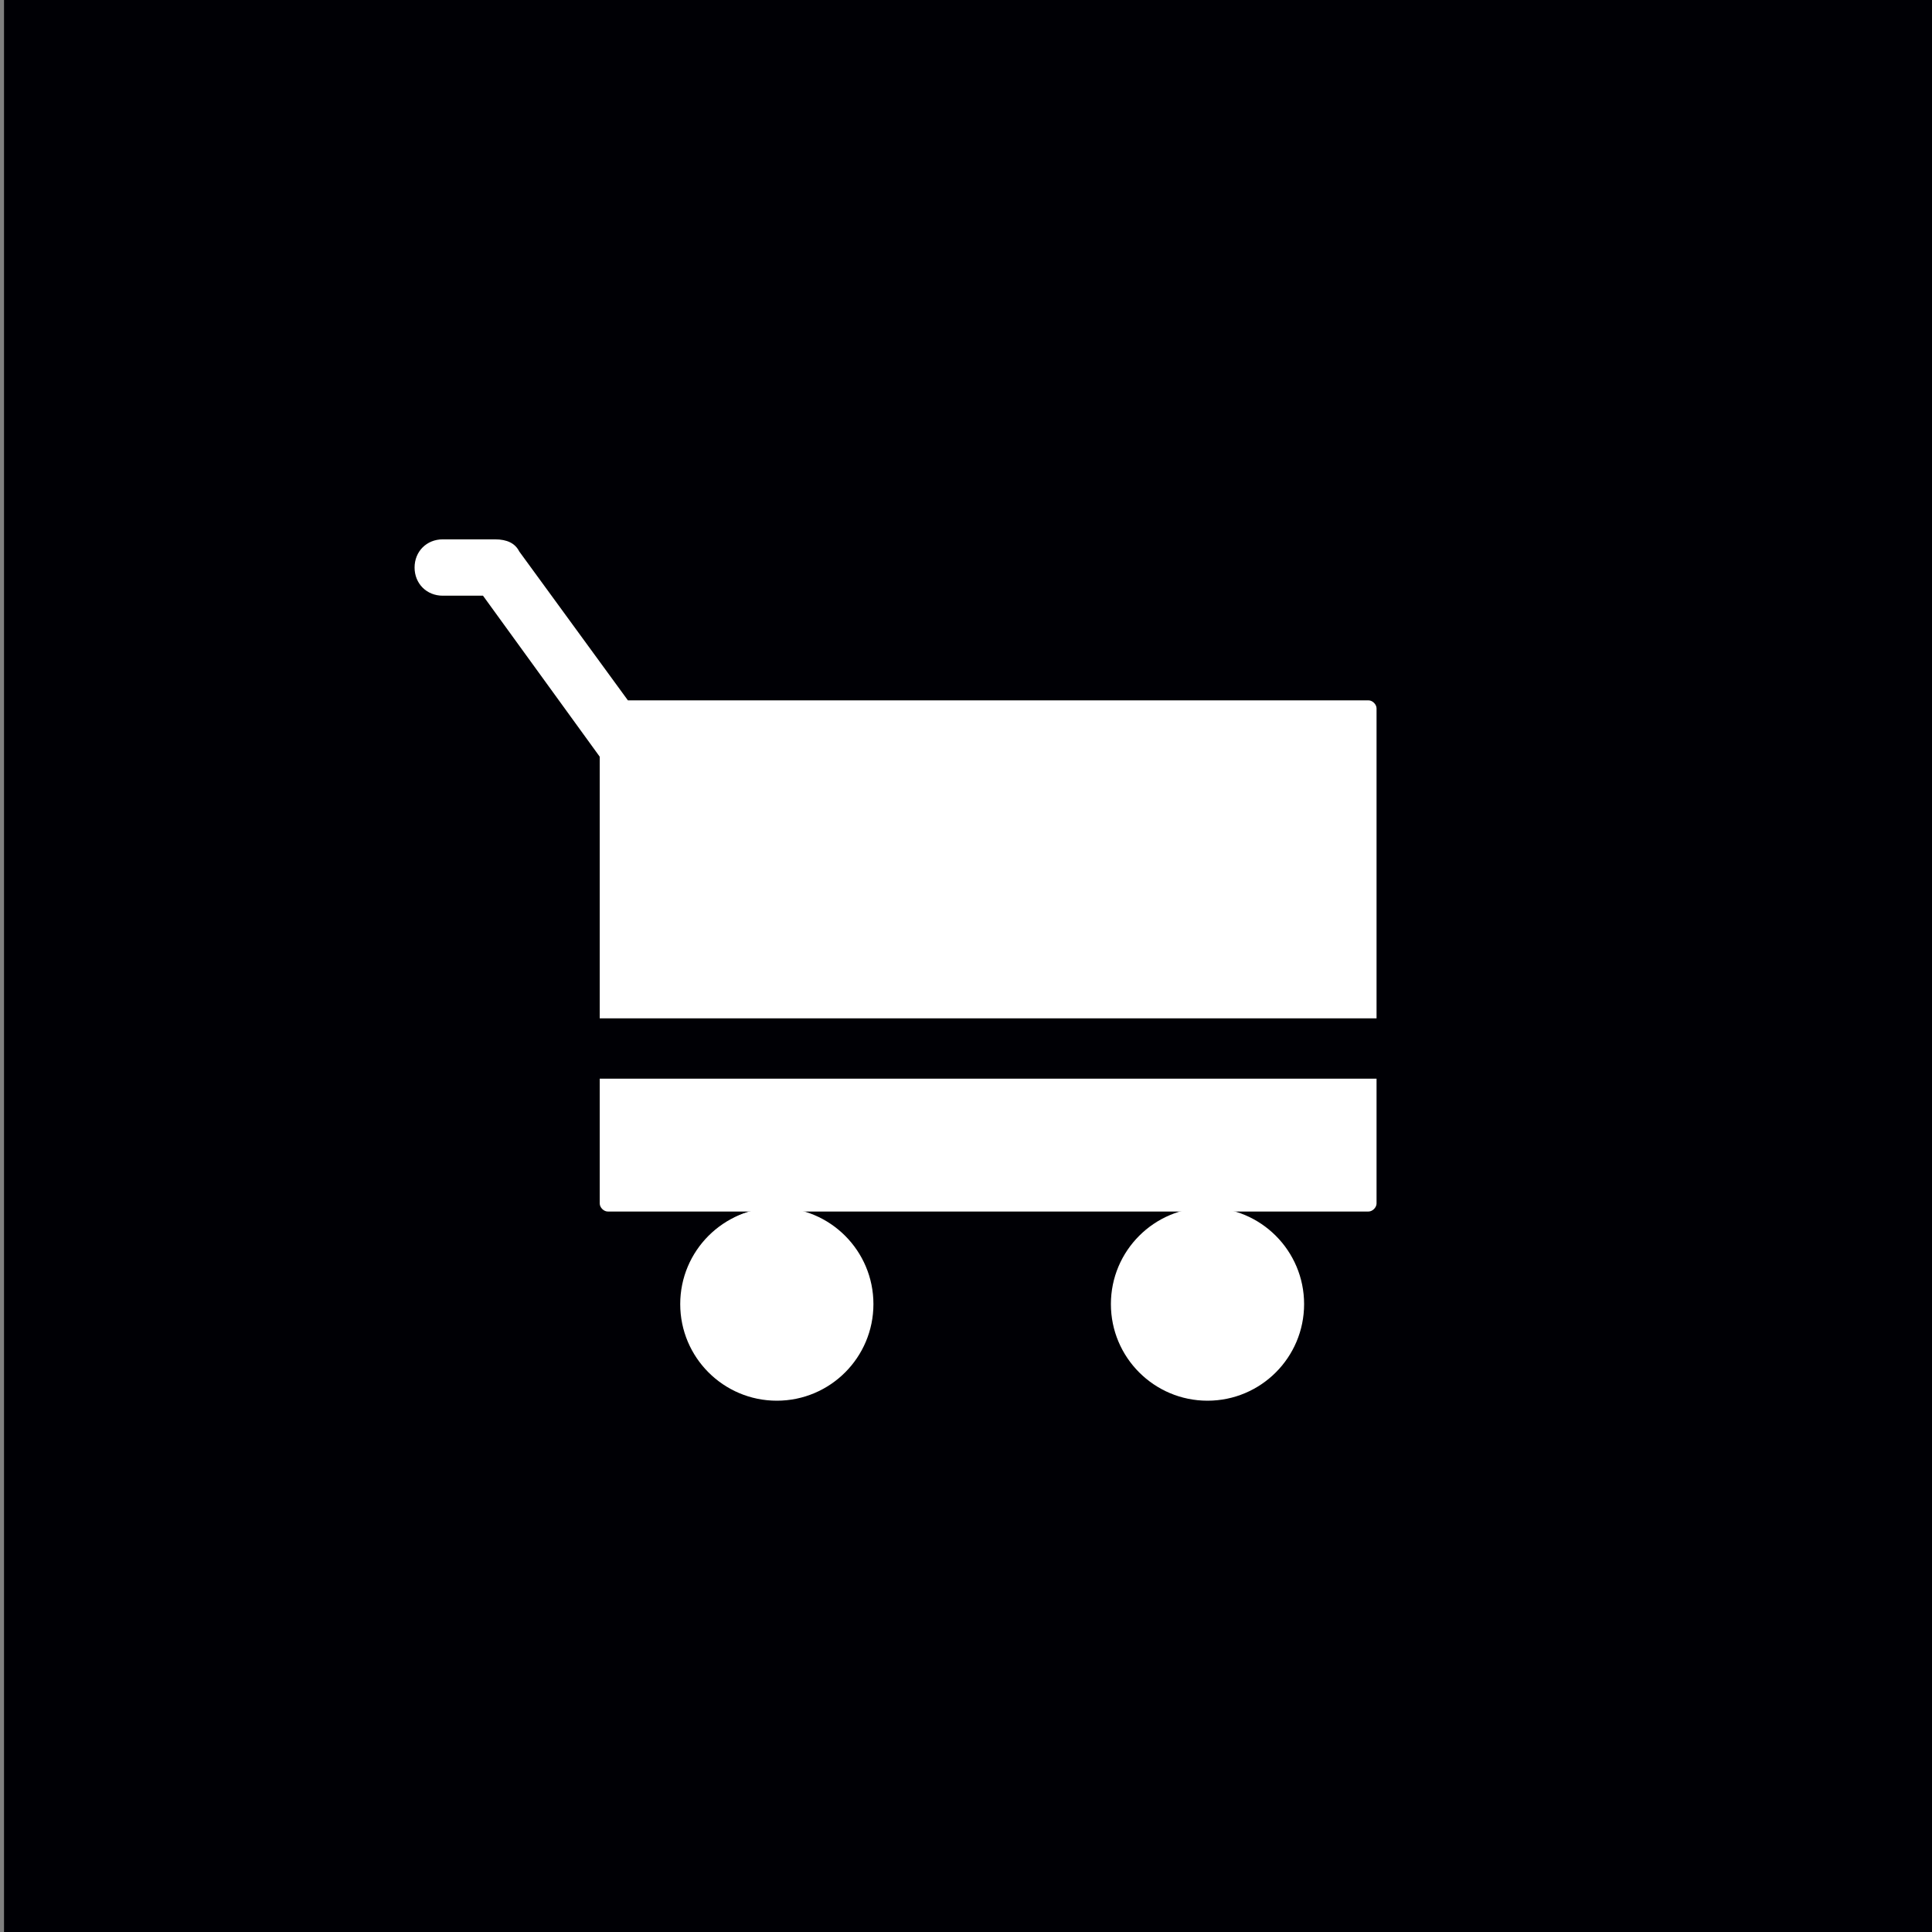 <?xml version="1.0" encoding="UTF-8"?> <svg xmlns="http://www.w3.org/2000/svg" xmlns:xlink="http://www.w3.org/1999/xlink" version="1.1" id="Layer_1" x="0px" y="0px" viewBox="0 0 48 48" style="enable-background:new 0 0 48 48;" xml:space="preserve"><rect x="0" y="0" width="48" height="48" fill="#808080" stroke="none"/> <style type="text/css"> .st0{fill:#000005;} .st1{fill:#FFFFFF;} </style> <rect x="0.1" y="0" class="st0" width="47.9" height="48"></rect> <path class="st1" d="M15.6,17.4l-2.7-3.7c-0.1-0.2-0.3-0.3-0.6-0.3H11c-0.4,0-0.7,0.3-0.7,0.7c0,0.4,0.3,0.7,0.7,0.7h1l2.9,4v6.5 h19.3v-7.7c0-0.1-0.1-0.2-0.2-0.2H15.6z"></path> <path class="st1" d="M15.1,30.1h3.6c-0.7,0.1-1.1,0.7-1.1,1.4c0,0,0,0,0,0c0,0.8,0.6,1.4,1.4,1.4c0.8,0,1.4-0.6,1.4-1.4c0,0,0,0,0,0 c0-0.7-0.5-1.3-1.1-1.4h10.6c-0.7,0.1-1.1,0.7-1.1,1.4c0,0,0,0,0,0c0,0.8,0.6,1.4,1.4,1.4c0.8,0,1.4-0.6,1.4-1.4c0,0,0,0,0,0 c0-0.7-0.5-1.3-1.1-1.4H34c0.1,0,0.2-0.1,0.2-0.2v-3.1H14.9v3.1C14.9,30,15,30.1,15.1,30.1z"></path> <circle class="st1" cx="19.3" cy="32.4" r="2.4"></circle> <circle class="st1" cx="30" cy="32.4" r="2.4"></circle> </svg> 